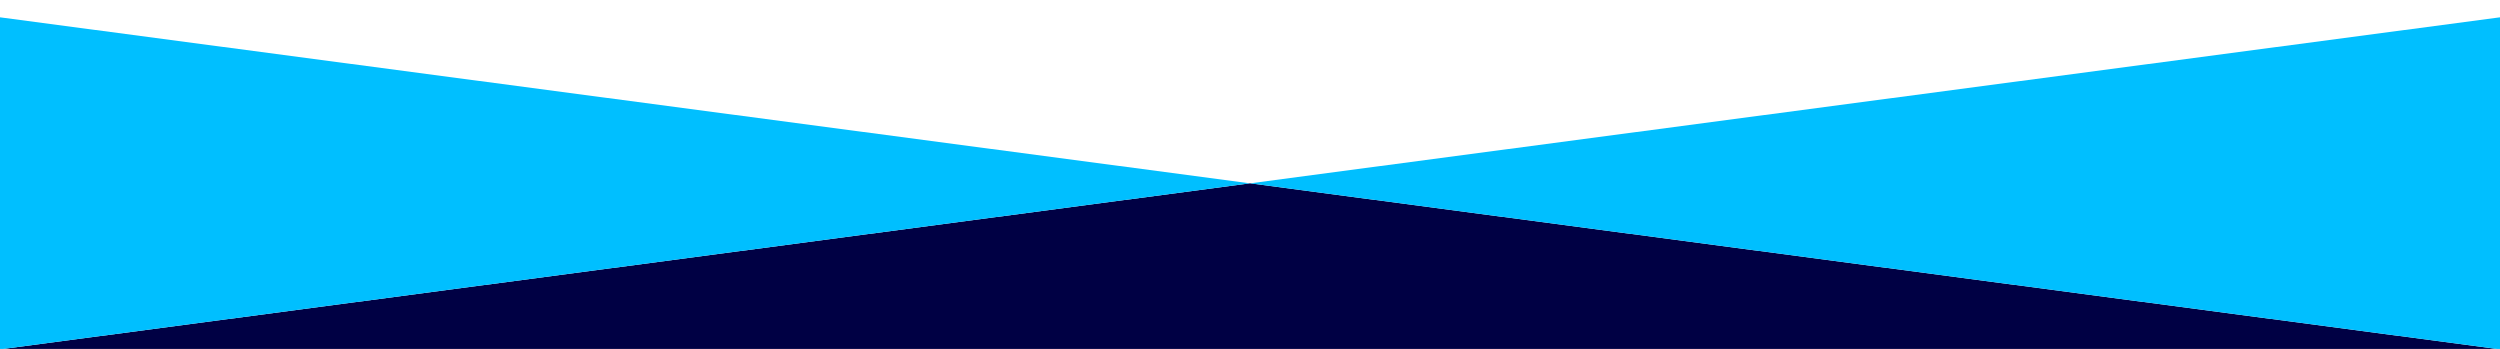<?xml version="1.0" encoding="utf-8"?>
<!-- Generator: Adobe Illustrator 28.4.1, SVG Export Plug-In . SVG Version: 6.00 Build 0)  -->
<svg version="1.1" id="Layer_1" xmlns="http://www.w3.org/2000/svg" xmlns:xlink="http://www.w3.org/1999/xlink" x="0px" y="0px"
	 viewBox="0 0 1920 268" style="enable-background:new 0 0 1920 268;" xml:space="preserve">
<style type="text/css">
	.st0{fill:#000044;}
	.st1{fill:#00BFFF;}
</style>
<path class="st0" d="M1920,268.3H0l960-127.5L1920,268.3z"/>
<path class="st1" d="M0,13.3l960,127.5L0,268.3V13.3z"/>
<path class="st1" d="M1920,13.3v255L960,140.8L1920,13.3z"/>
</svg>
